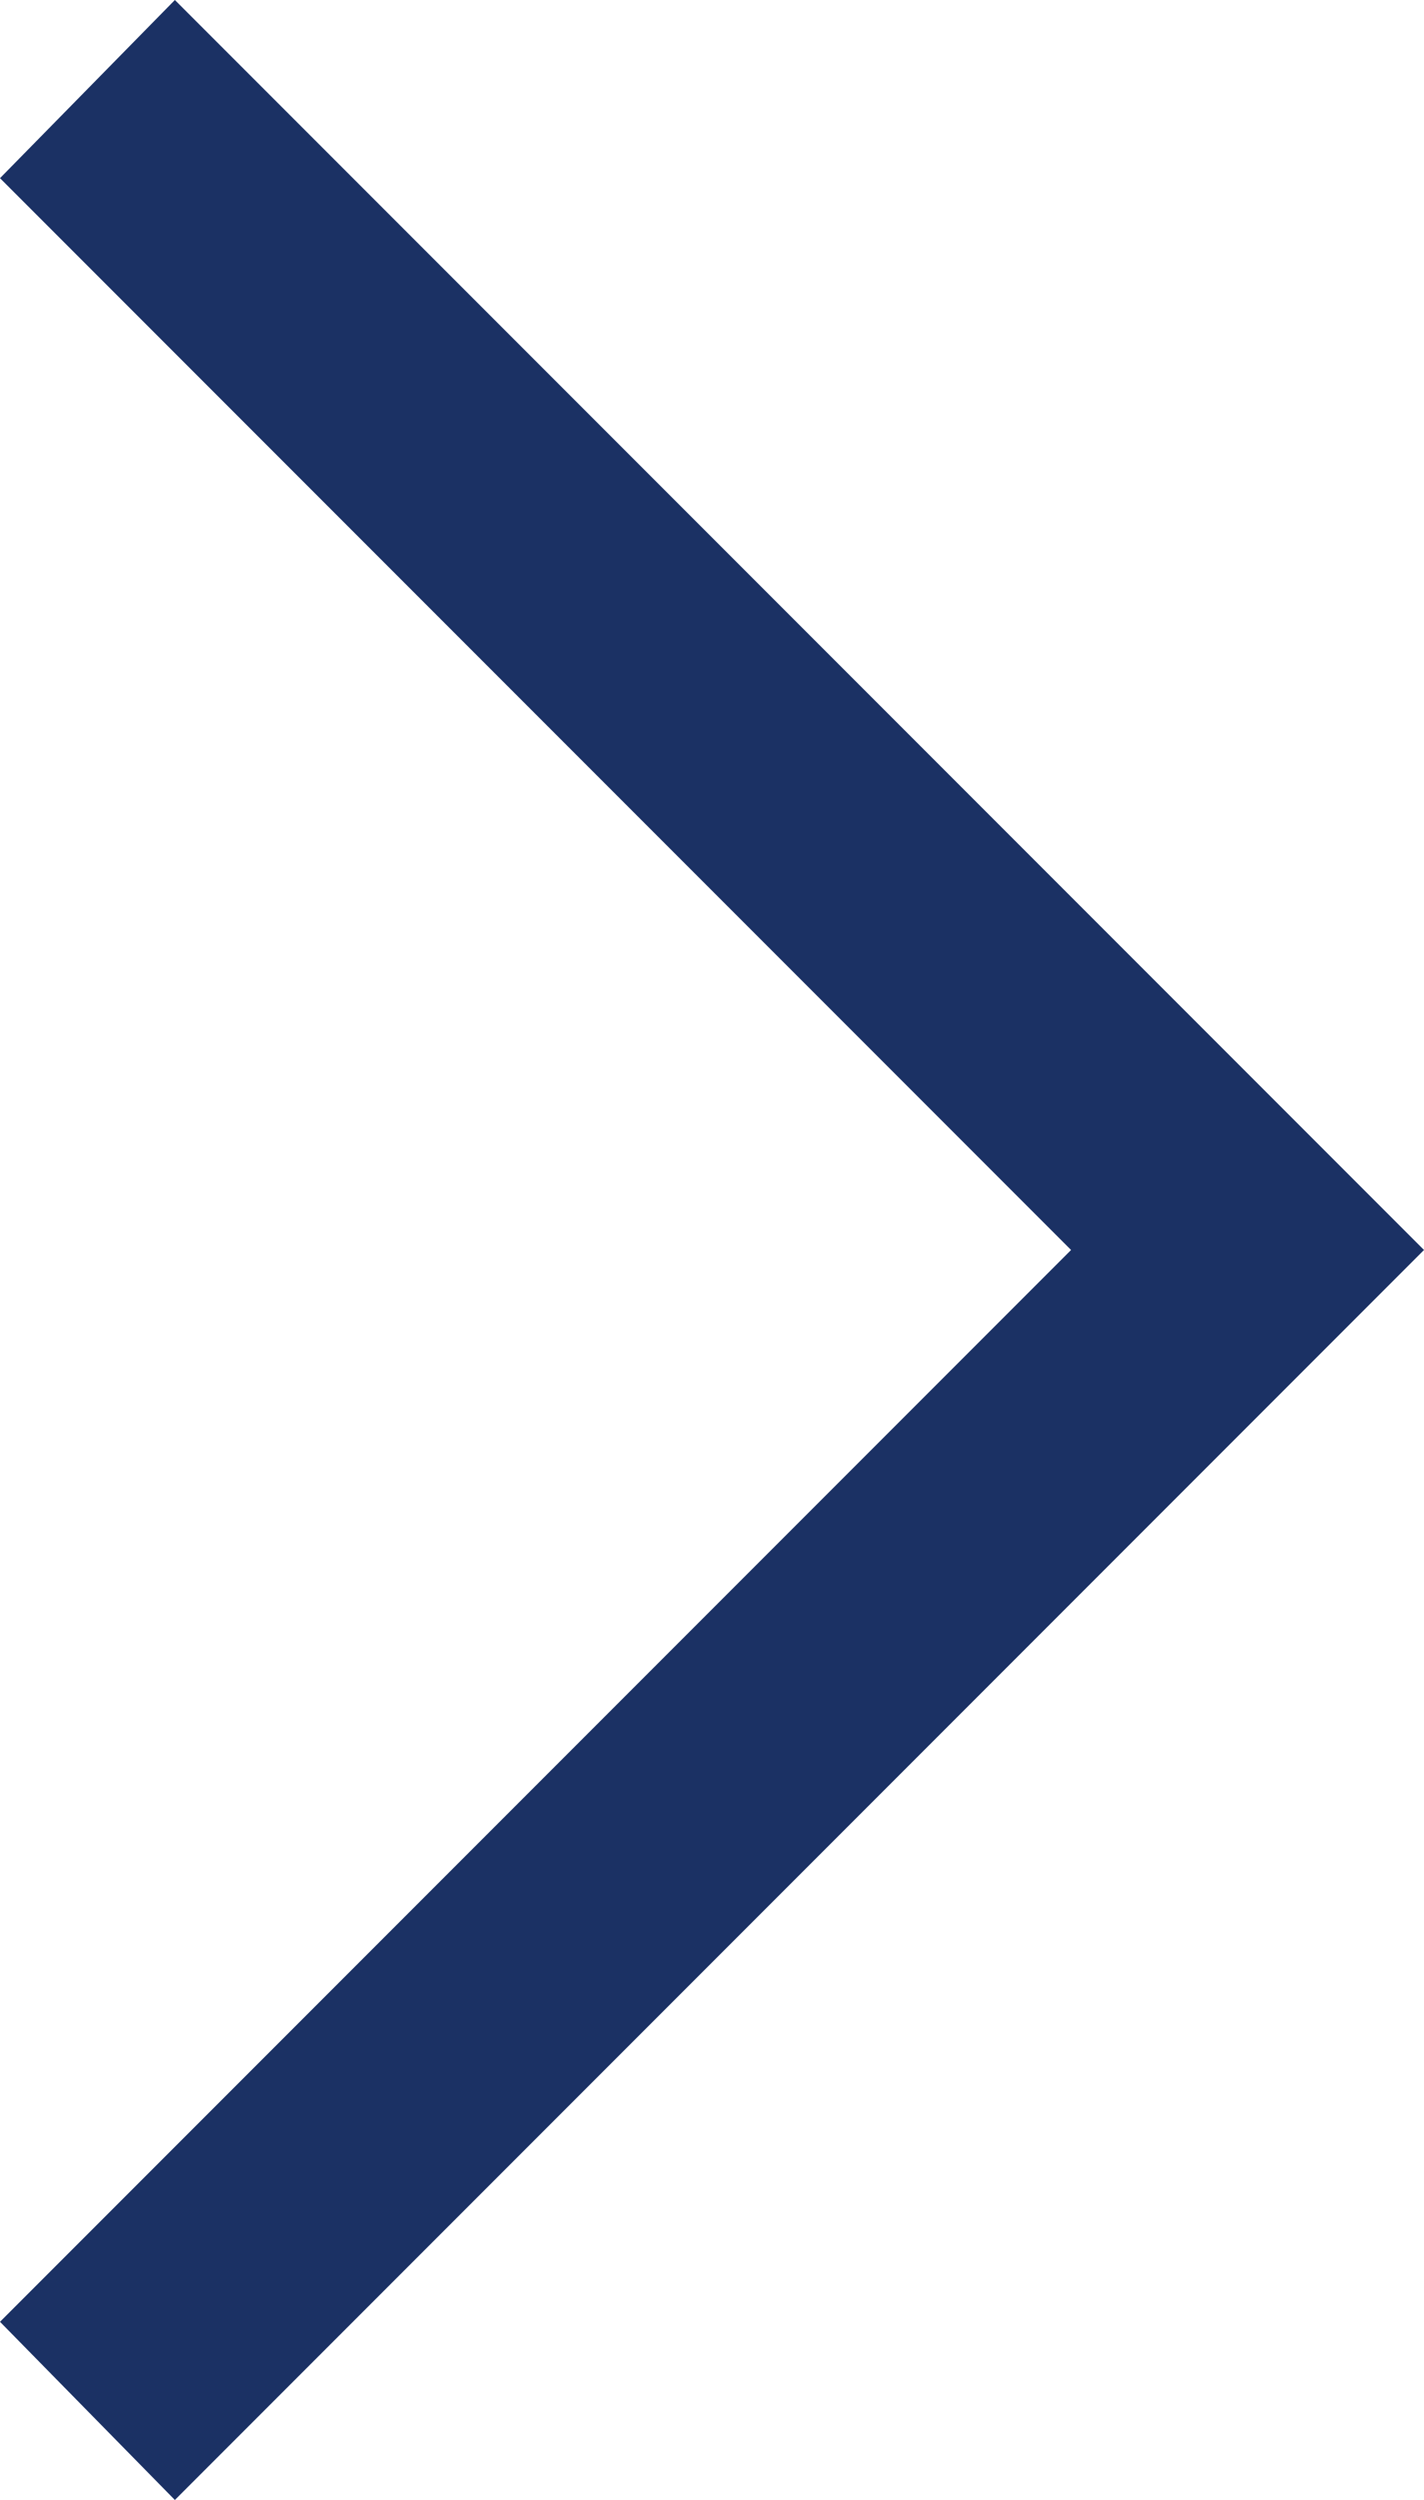 <svg xmlns="http://www.w3.org/2000/svg" width="6.27" height="11" viewBox="0 0 6.27 11">
  <path id="breadcumb_allow" d="M248.77-871l-.77-.784,4.716-4.716L248-881.216l.77-.784,5.5,5.5Z" transform="translate(-248 882)" fill="#1b3164"/>
</svg>
